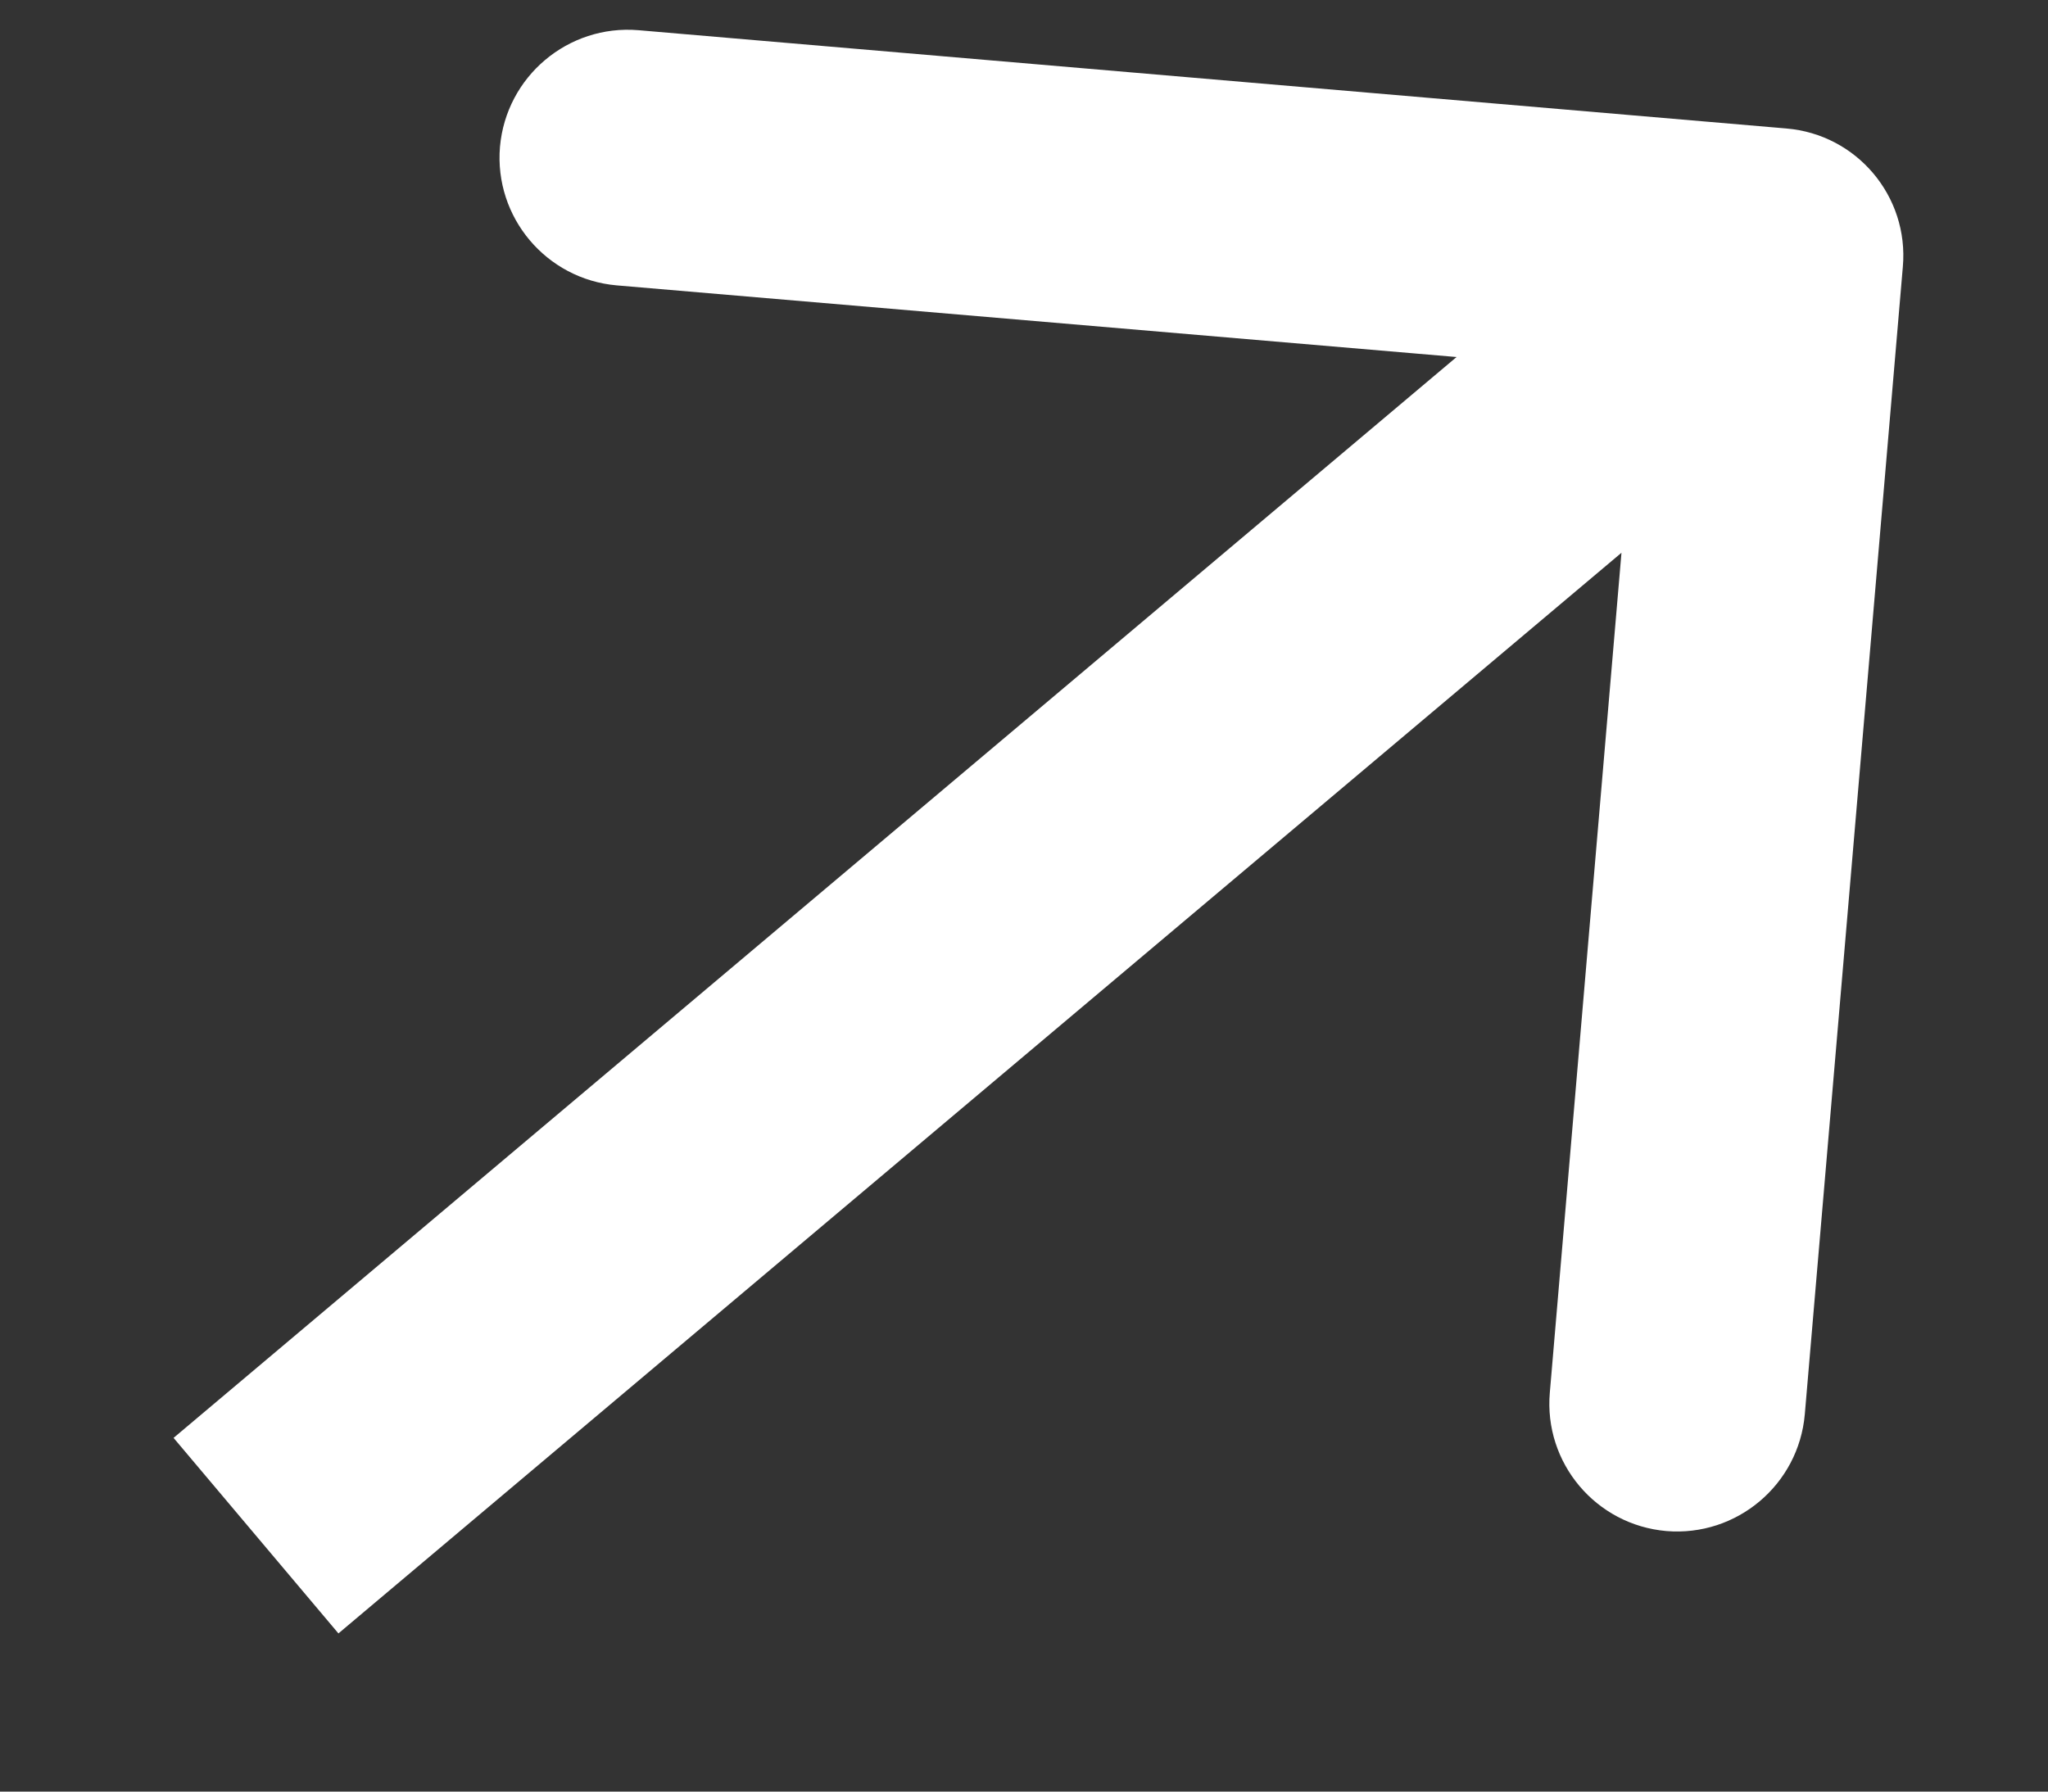 <?xml version="1.0" encoding="UTF-8"?> <svg xmlns="http://www.w3.org/2000/svg" width="8" height="7" viewBox="0 0 8 7" fill="none"><rect x="0" y="0" width="8" height="7" fill="#333333" stroke="none"/><path d="M7.433 1.042C7.457 0.767 7.253 0.525 6.978 0.502L2.494 0.118C2.219 0.095 1.977 0.299 1.953 0.574C1.93 0.849 2.134 1.091 2.409 1.115L6.394 1.455L6.054 5.441C6.03 5.716 6.234 5.958 6.509 5.982C6.784 6.005 7.026 5.801 7.05 5.526L7.433 1.042ZM1.322 6.382L7.257 1.382L6.613 0.617L0.678 5.618L1.322 6.382Z" fill="white"></path></svg> 